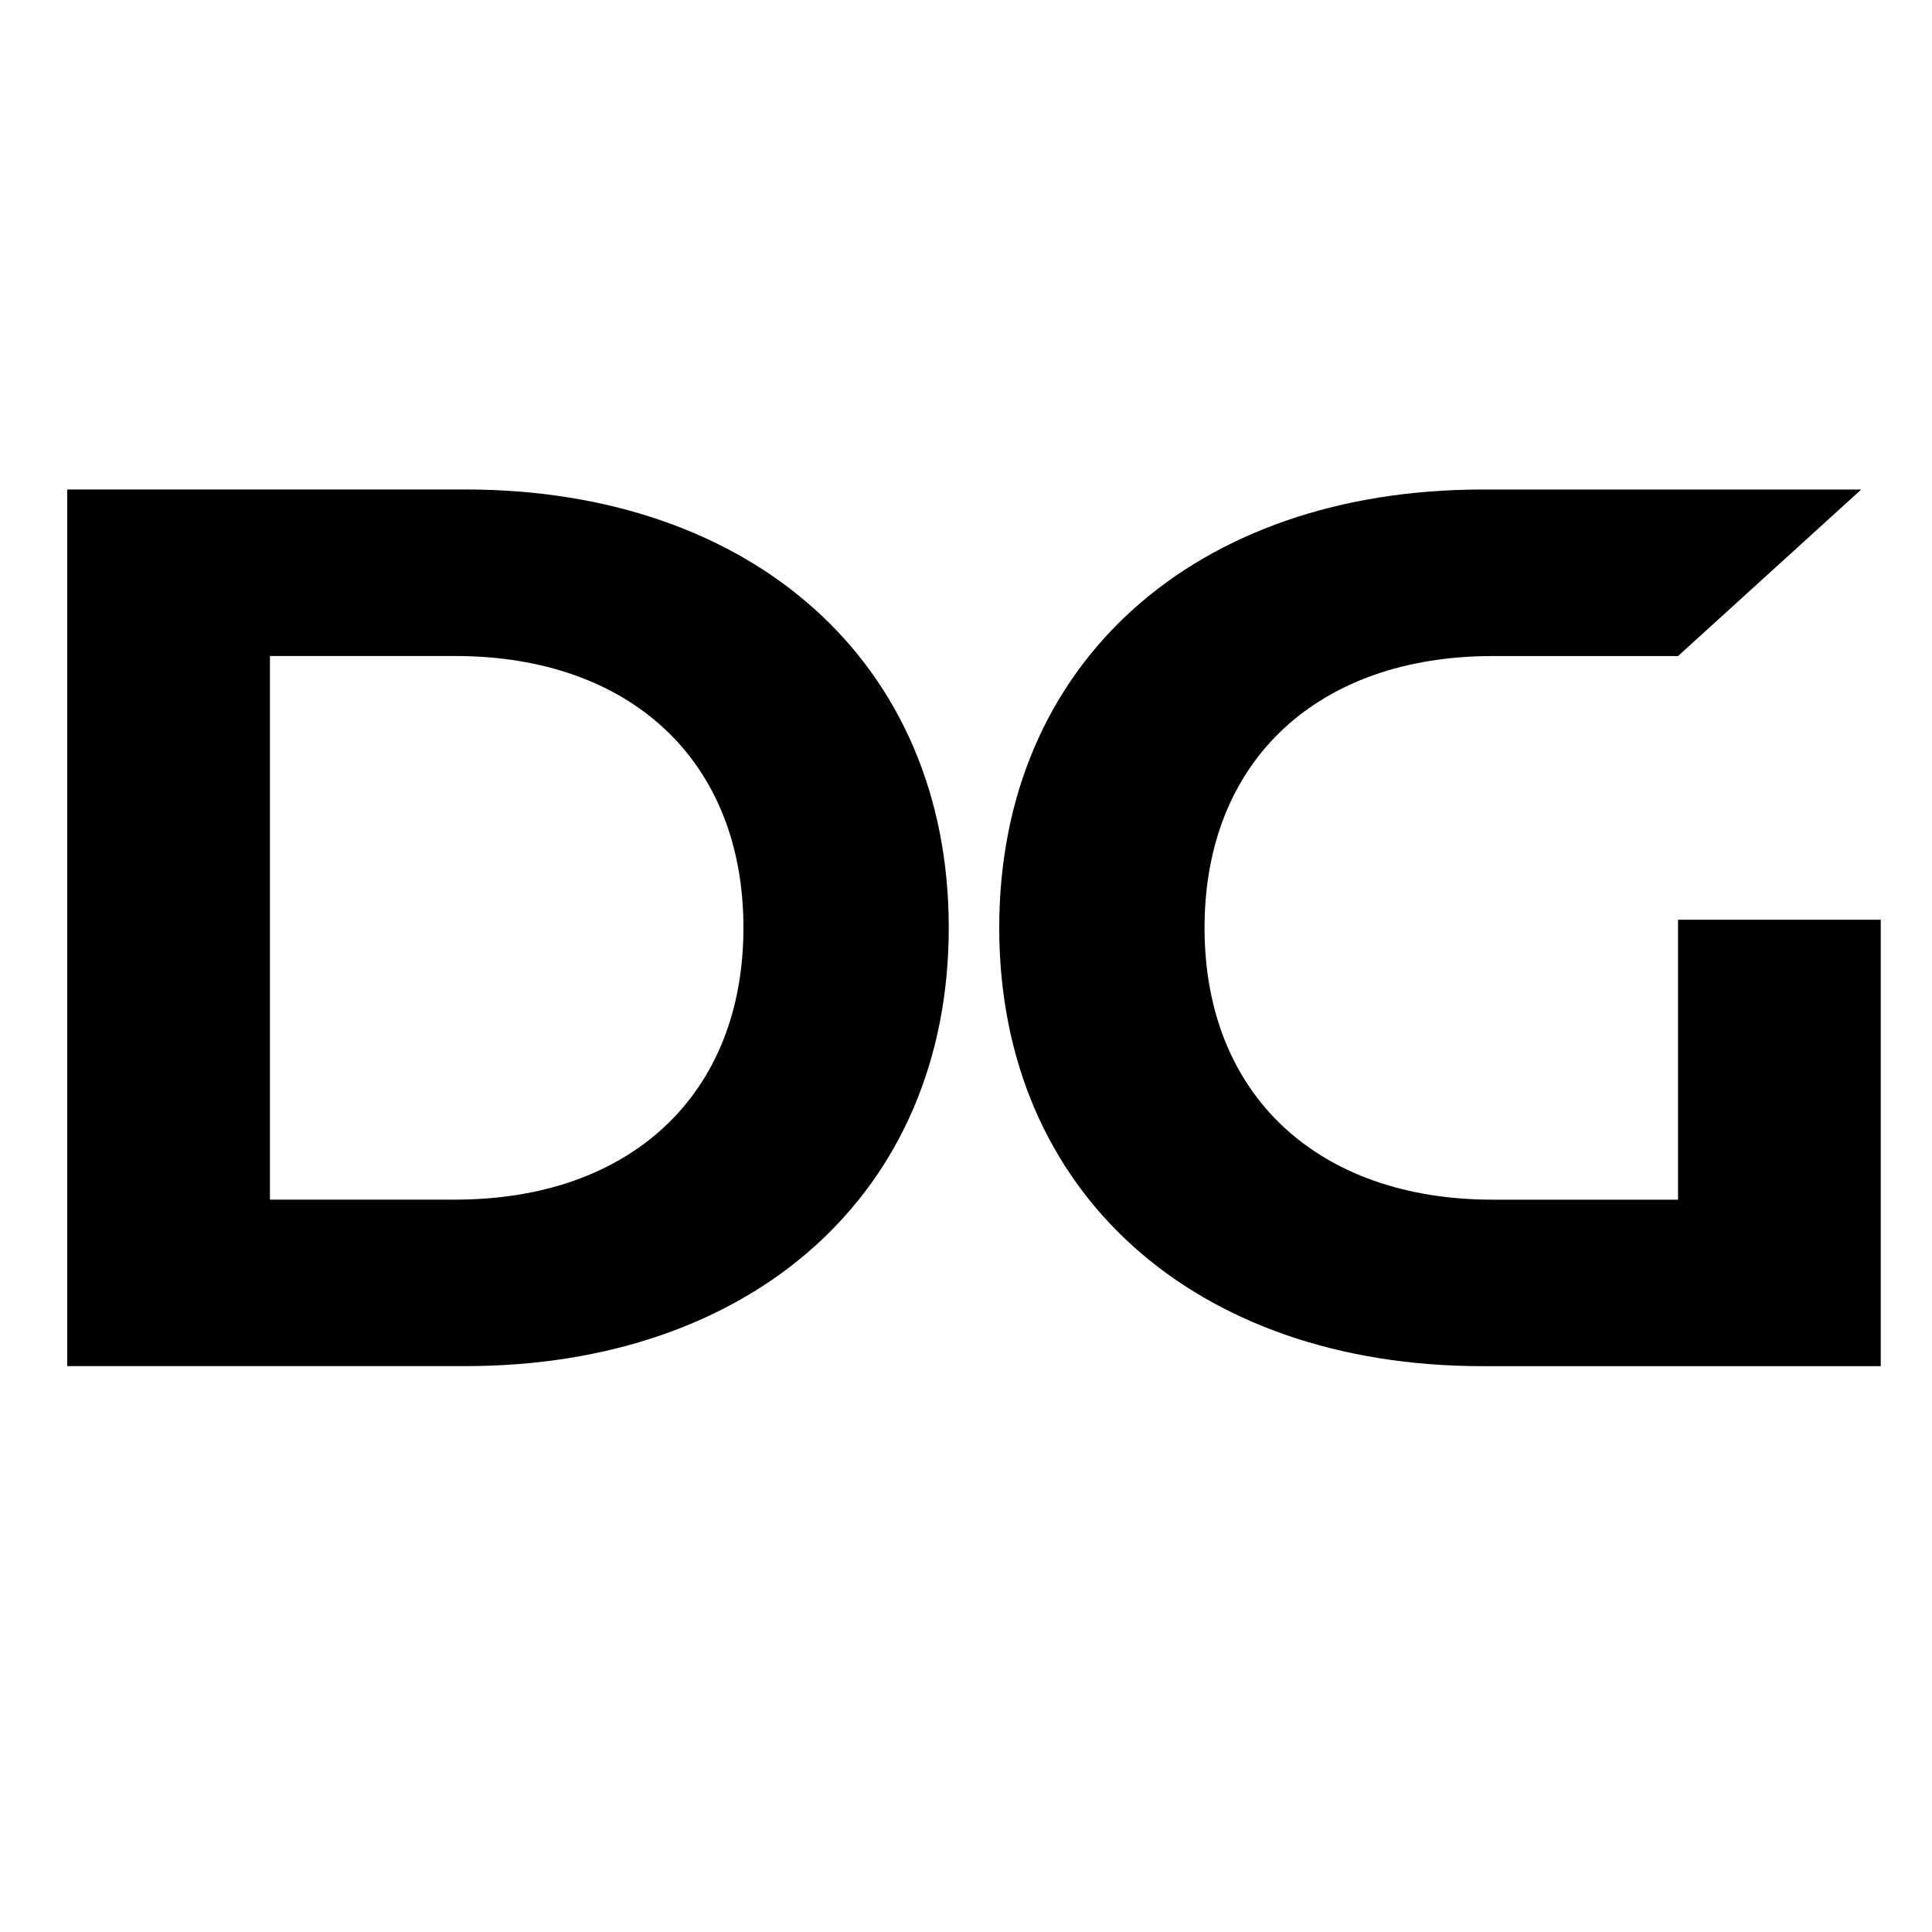 <svg xmlns="http://www.w3.org/2000/svg" id="Layer_1" data-name="Layer 1" viewBox="0 0 400 400"><defs><style>      .cls-1 {        fill: #000;        stroke-width: 0px;      }    </style></defs><path class="cls-1" d="M389.39,190.41v92.44h-82.46c-59.32,0-100.05-35.8-100.05-90.77s40.73-90.73,100.05-90.73h78.42l-37.93,34.48h-38.4c-36.03,0-59.63,21.51-59.63,56.26s23.61,56.29,59.63,56.29h38.4v-57.96h41.97Z"></path><path class="cls-1" d="M96.34,101.34H13.92v181.5h82.42c59.32,0,100.09-35.8,100.09-90.77s-40.77-90.73-100.09-90.73ZM94.25,248.37h-38.36v-112.55h38.36c36.07,0,59.67,21.51,59.67,56.26s-23.61,56.29-59.67,56.29Z"></path></svg>